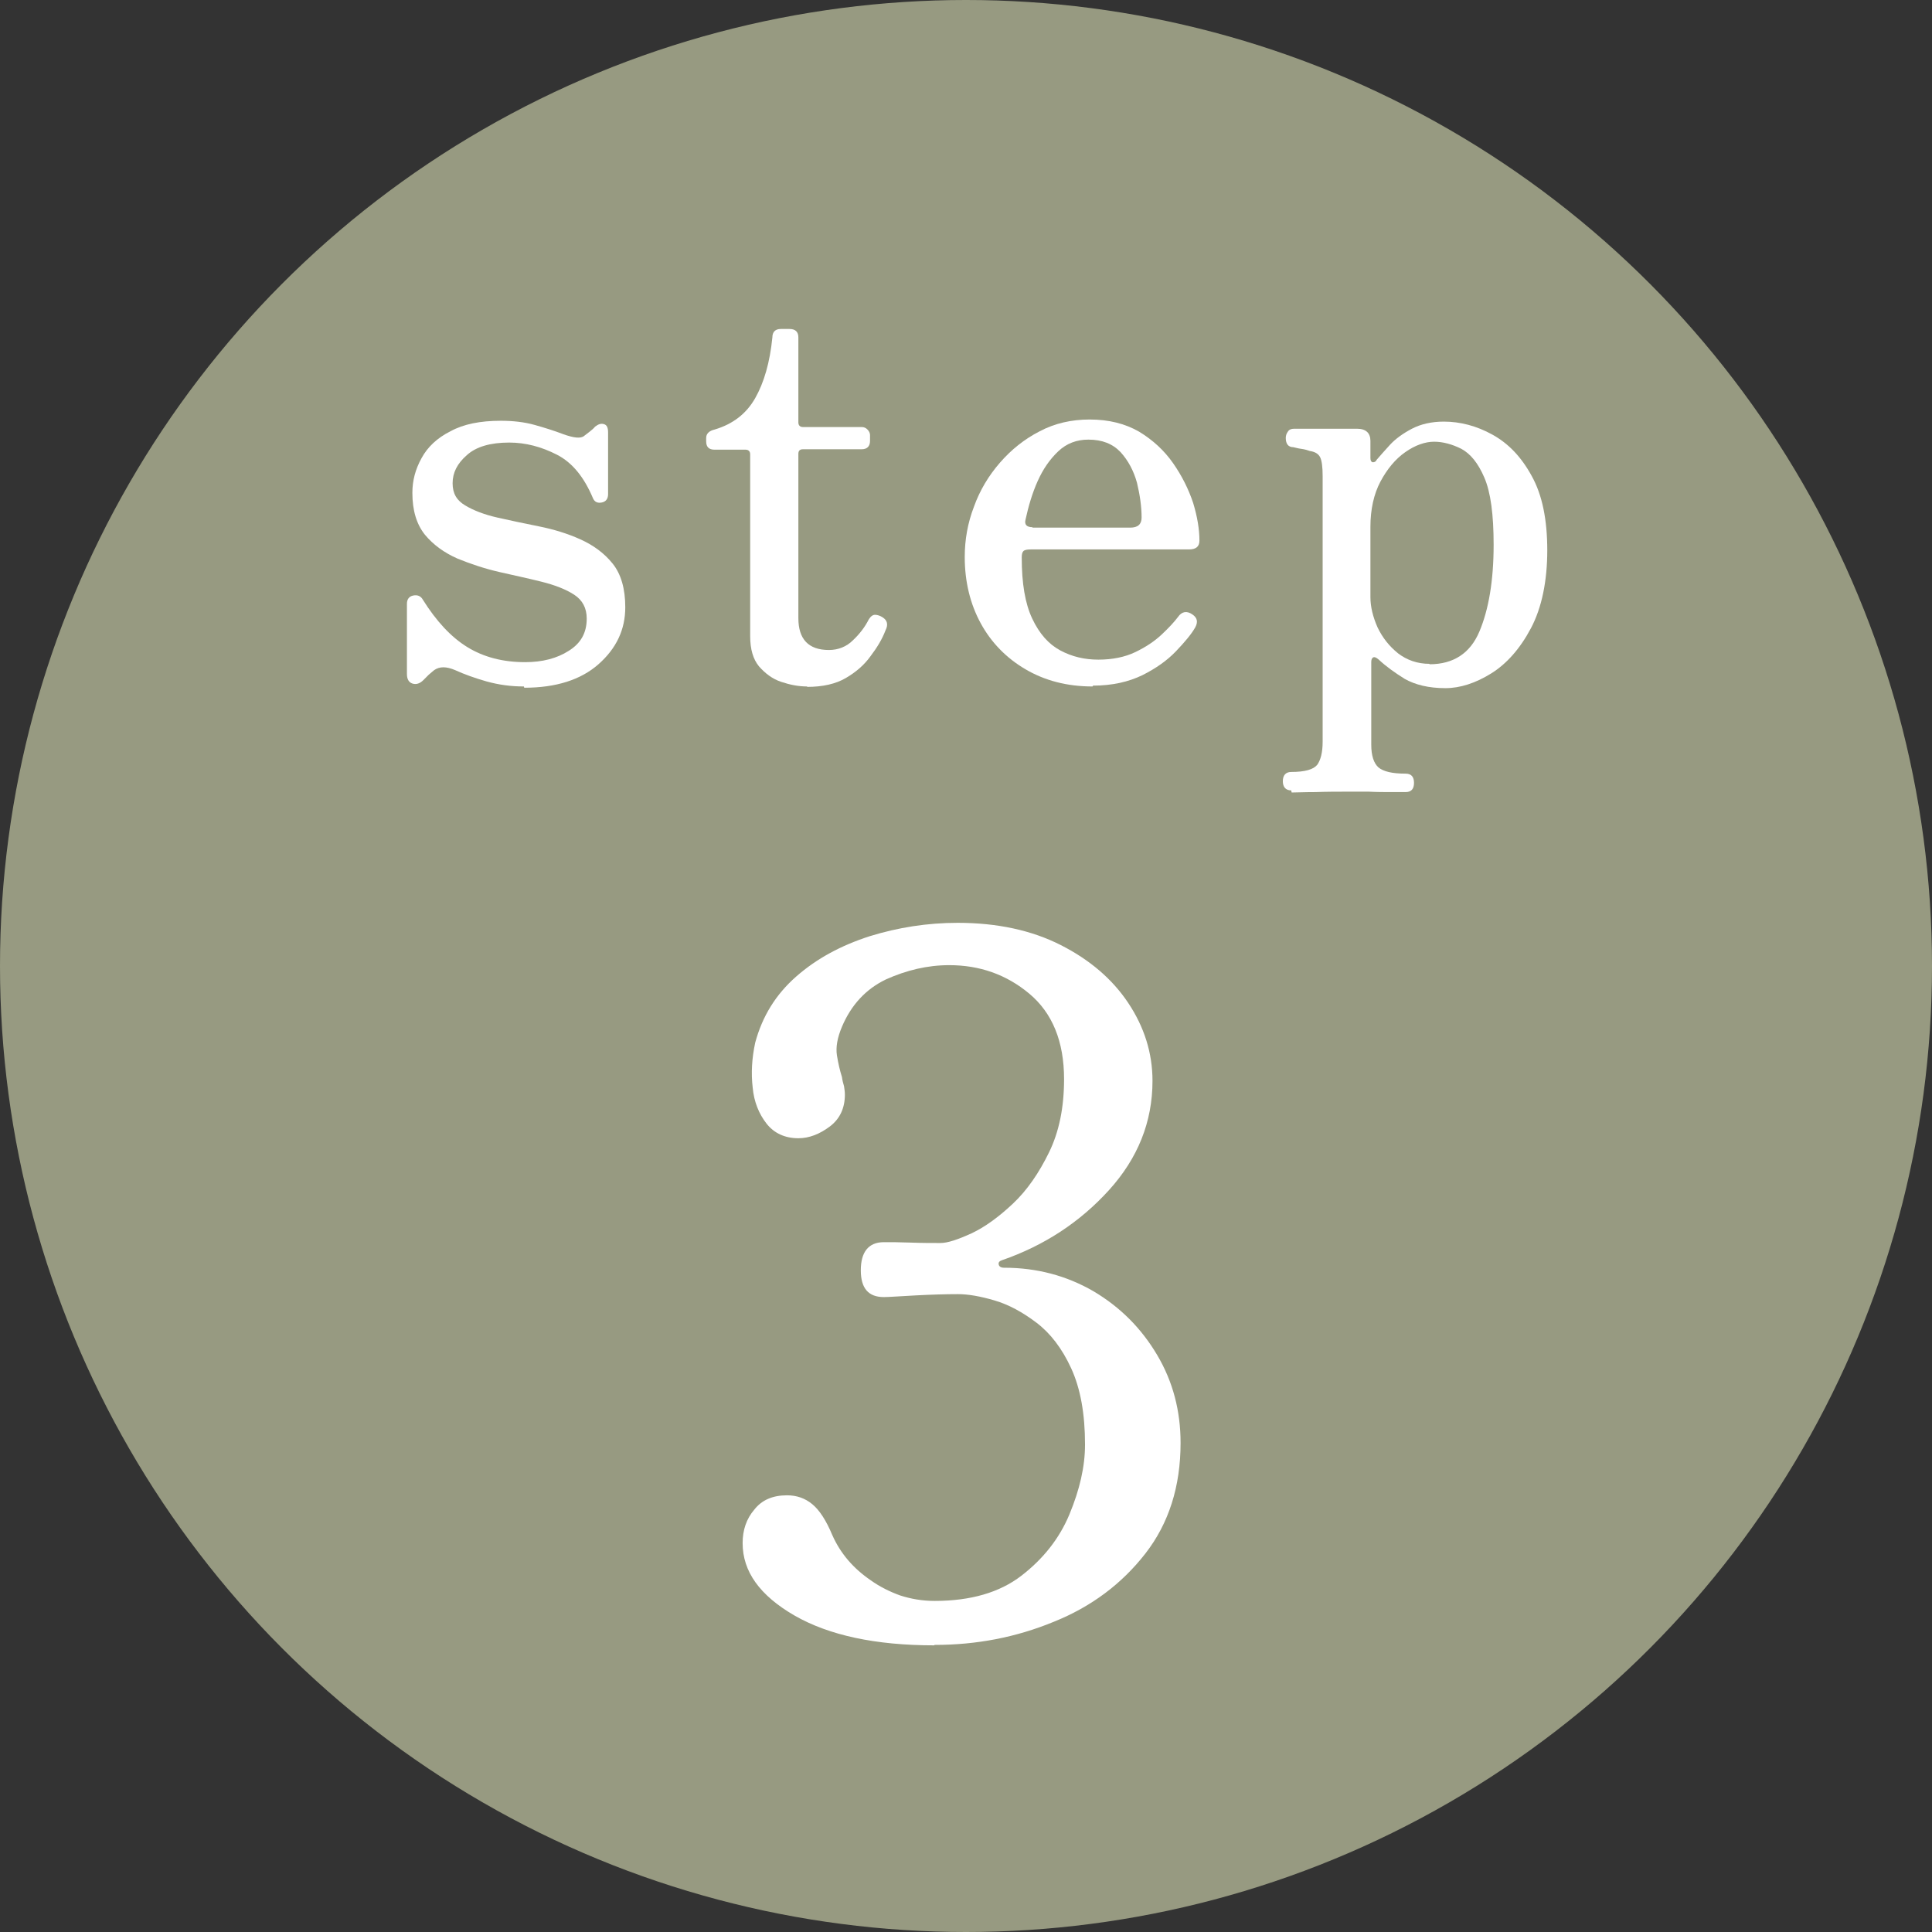 <?xml version="1.0" encoding="UTF-8"?><svg id="_レイヤー_1" xmlns="http://www.w3.org/2000/svg" width="16.26mm" height="16.26mm" viewBox="0 0 46.1 46.1"><rect x="0" y="0" width="46.1" height="46.1" fill="#333333" stroke="none"/><defs><style>.cls-1{fill:#979a81;}.cls-2{fill:#fff;}</style></defs><circle class="cls-1" cx="23.05" cy="23.05" r="23.05"/><path class="cls-2" d="M22.29,39.26c-1.4,0-2.51-.24-3.33-.71-.83-.48-1.24-1.05-1.24-1.73,0-.31.09-.58.28-.8.18-.23.44-.34.78-.34.23,0,.43.07.6.21.17.14.33.38.48.74.2.45.51.8.92,1.08.21.15.45.27.7.36.25.08.52.13.82.13.86,0,1.55-.2,2.07-.6.52-.4.91-.89,1.15-1.47s.37-1.13.37-1.66c0-.74-.11-1.34-.33-1.82-.22-.48-.5-.84-.83-1.09-.33-.25-.66-.43-1-.53-.34-.1-.63-.15-.87-.15-.29,0-.63.01-1.01.03-.38.02-.64.04-.76.04-.37,0-.55-.21-.55-.64s.18-.67.55-.67c.17,0,.38,0,.64.01s.5.01.71.01c.17,0,.41-.08.74-.23.32-.15.65-.39.99-.71.34-.32.62-.73.86-1.22.24-.49.36-1.07.36-1.75,0-.9-.28-1.58-.83-2.04s-1.19-.68-1.91-.68c-.52,0-1.02.12-1.51.34-.48.23-.83.61-1.05,1.13-.11.26-.15.49-.12.68.03.19.07.36.12.52.01.08.03.15.05.22.01.07.02.13.02.2,0,.32-.12.58-.36.76-.24.18-.49.28-.75.28-.32,0-.58-.12-.76-.35-.18-.23-.3-.52-.33-.86-.04-.34-.02-.7.06-1.07.17-.63.49-1.15.98-1.58s1.07-.74,1.75-.96c.68-.21,1.38-.32,2.1-.32.95,0,1.77.18,2.46.53.69.35,1.23.81,1.61,1.38.38.57.58,1.19.58,1.86,0,.98-.35,1.85-1.04,2.61-.69.76-1.54,1.32-2.55,1.67-.06.02-.09.05-.08.1s.05.08.13.08c.78,0,1.49.19,2.13.56.64.38,1.14.88,1.52,1.52.38.64.56,1.34.56,2.1,0,1.04-.28,1.92-.84,2.64s-1.29,1.27-2.19,1.63c-.9.37-1.84.55-2.84.55Z"/><path class="cls-2" d="M12.5,16.38c-.31,0-.6-.04-.89-.12-.28-.08-.53-.17-.75-.27-.21-.09-.37-.09-.5,0-.04.03-.08.07-.13.11l-.13.13c-.08.08-.17.11-.26.08-.09-.03-.13-.11-.13-.23v-1.67c0-.11.05-.18.15-.2.1-.02.18.01.23.1.32.51.67.89,1.06,1.13.39.24.85.36,1.38.36.41,0,.76-.09,1.04-.27.29-.18.43-.43.43-.77,0-.25-.1-.44-.3-.57-.2-.13-.46-.23-.78-.31s-.65-.15-1-.23c-.35-.08-.68-.19-1-.32-.32-.14-.58-.33-.78-.57-.2-.25-.3-.58-.3-1,0-.29.07-.56.22-.83.14-.26.37-.48.69-.64.31-.17.71-.25,1.2-.25.29,0,.56.03.81.1.25.07.47.14.68.22.25.09.42.11.5.04.04-.03.08-.06.13-.1.05-.04.1-.08.13-.12.08-.06.14-.08.21-.06.07.02.1.08.1.2v1.47c0,.11-.05.18-.15.2-.1.02-.17-.01-.21-.1-.21-.5-.49-.85-.86-1.04-.37-.19-.75-.29-1.14-.29-.45,0-.79.1-1.01.3-.23.2-.34.42-.34.67s.1.41.3.53c.2.12.46.22.77.29.31.07.64.14.99.21.35.07.68.17.99.31.31.14.57.33.77.58.2.25.3.6.3,1.04,0,.53-.21.98-.64,1.36-.42.37-1.01.56-1.77.56Z"/><path class="cls-2" d="M19.26,16.38c-.21,0-.41-.04-.62-.11-.21-.07-.38-.2-.53-.37-.14-.17-.21-.41-.21-.72v-4.34c0-.07-.04-.11-.11-.11h-.74c-.13,0-.2-.06-.2-.2v-.08c0-.1.07-.17.2-.2.44-.13.76-.38.97-.75s.35-.85.41-1.45c0-.13.07-.2.2-.2h.21c.14,0,.21.07.21.2v2.03c0,.07.04.11.11.11h1.4c.06,0,.1.02.14.06.04.04.06.09.06.13v.14c0,.13-.07.2-.2.2h-1.4c-.08,0-.11.04-.11.11v3.92c0,.5.24.76.73.76.22,0,.42-.08.57-.23.16-.15.29-.32.38-.5.05-.08.1-.11.15-.11s.12.02.18.06c.11.07.14.17.07.31-.08.21-.2.41-.36.62-.15.21-.35.38-.59.52-.24.14-.55.21-.92.21Z"/><path class="cls-2" d="M26.07,16.38c-.61,0-1.14-.14-1.6-.41s-.82-.64-1.07-1.1-.38-.99-.38-1.58c0-.41.07-.81.22-1.2.14-.39.35-.74.62-1.05.27-.31.58-.56.95-.75.36-.19.76-.28,1.19-.28.46,0,.85.1,1.18.29.33.2.6.45.81.75.21.3.37.62.48.95.1.33.15.63.15.9,0,.14-.08.21-.25.21h-3.77c-.09,0-.15.01-.18.04-.03.03-.04.08-.04.15,0,.62.08,1.1.25,1.46s.39.61.67.76c.28.15.58.22.91.22s.63-.06.88-.18.46-.26.63-.42c.17-.16.3-.3.39-.42.09-.13.21-.15.34-.06.12.08.14.18.07.31-.09.16-.25.35-.46.57-.21.22-.48.41-.8.57-.33.16-.72.25-1.18.25ZM24.63,12.59h2.34c.18,0,.27-.08.27-.24,0-.26-.04-.54-.11-.83-.08-.29-.21-.53-.39-.73-.19-.2-.44-.3-.77-.3-.28,0-.52.09-.72.28-.2.19-.36.42-.49.71-.13.29-.22.6-.29.92-.03.12.03.18.17.18Z"/><path class="cls-2" d="M30.81,18.86c-.13,0-.2-.08-.2-.22s.07-.22.2-.22c.33,0,.53-.06.62-.17.08-.11.13-.29.13-.55v-6.34c0-.22-.02-.37-.06-.45-.04-.08-.12-.13-.25-.15-.06-.02-.12-.04-.2-.05-.08-.01-.14-.03-.19-.04-.12,0-.18-.08-.18-.22,0-.06.02-.11.05-.15.03-.05.08-.07.15-.07.03,0,.11,0,.25,0,.13,0,.29,0,.47,0s.34,0,.49,0c.15,0,.25,0,.29,0,.21,0,.32.1.32.29v.41c0,.06.02.09.05.1.03,0,.07,0,.1-.06.08-.09.18-.21.32-.36.13-.14.31-.27.52-.38.21-.11.47-.17.76-.17.39,0,.78.1,1.16.31s.69.53.94.99c.25.45.37,1.04.37,1.77s-.13,1.37-.39,1.86c-.26.49-.58.85-.95,1.08-.37.23-.74.35-1.09.35-.4,0-.72-.08-.97-.22-.24-.15-.45-.3-.62-.46-.07-.06-.11-.07-.14-.05-.03.02-.04.06-.04.11v1.97c0,.26.06.44.17.54.12.1.33.15.65.15.13,0,.2.07.2.22s-.07.22-.2.22c-.07,0-.18,0-.34,0-.16,0-.34,0-.54-.01-.2,0-.37,0-.52,0-.22,0-.47,0-.75.01-.28,0-.46.01-.57.01ZM34.11,15.85c.57,0,.97-.26,1.19-.78.22-.52.34-1.21.34-2.07,0-.72-.07-1.25-.22-1.6-.15-.35-.33-.57-.55-.69-.22-.11-.44-.17-.65-.17s-.45.08-.69.25c-.23.16-.43.4-.59.7-.16.3-.24.67-.24,1.08v1.68c0,.23.06.47.17.72.12.25.28.45.49.62.21.16.46.25.75.25Z"/></svg>